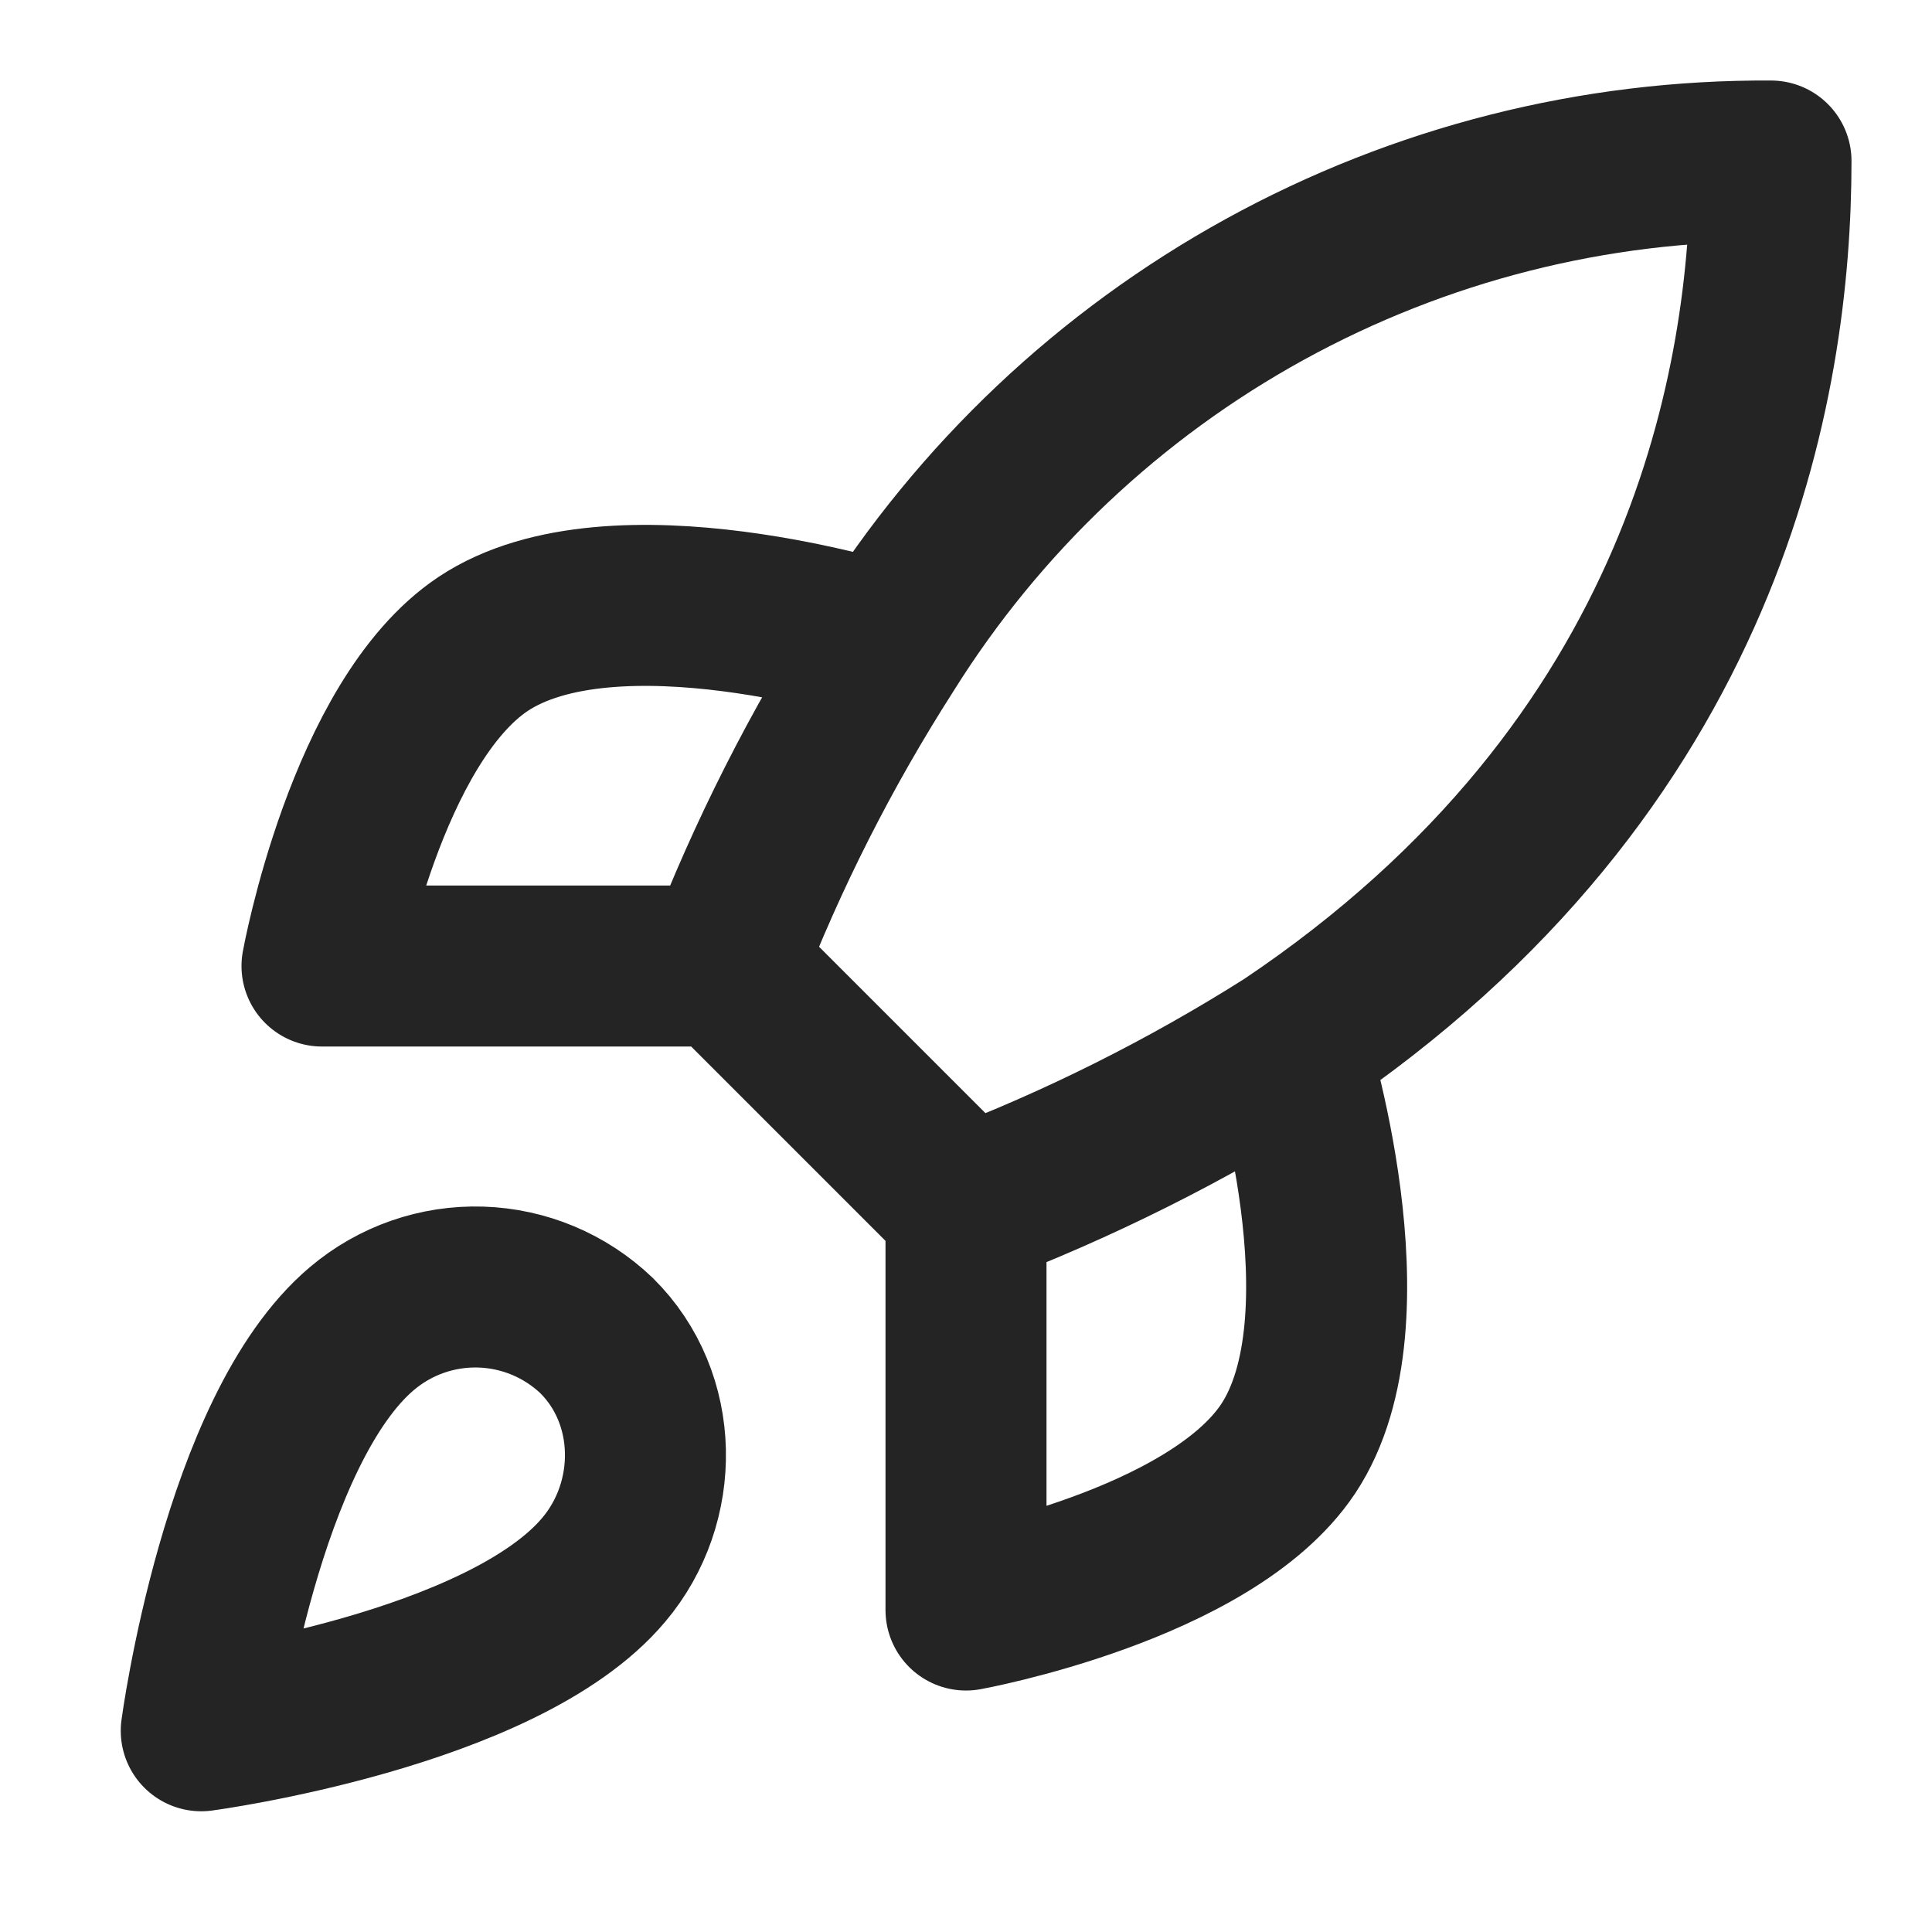 <svg width="72" height="72" viewBox="0 0 72 72" fill="none" xmlns="http://www.w3.org/2000/svg">
<path d="M36 45.001L27 36.001M36 45.001C40.191 43.407 44.211 41.397 48 39.001M36 45.001V60.001C36 60.001 45.09 58.351 48 54.001C51.24 49.141 48 39.001 48 39.001M27 36.001C28.596 31.859 30.607 27.889 33 24.151C36.495 18.562 41.363 13.96 47.139 10.783C52.915 7.606 59.408 5.96 66 6.001C66 14.161 63.66 28.501 48 39.001M27 36.001H12C12 36.001 13.65 26.911 18 24.001C22.86 20.761 33 24.001 33 24.001M13.5 49.501C9 53.281 7.5 64.501 7.5 64.501C7.5 64.501 18.72 63.001 22.5 58.501C24.63 55.981 24.6 52.111 22.23 49.771C21.064 48.658 19.528 48.015 17.917 47.965C16.305 47.915 14.733 48.462 13.5 49.501Z" stroke="#252424" stroke-width="6" stroke-linecap="round" stroke-linejoin="round"/>
</svg>
